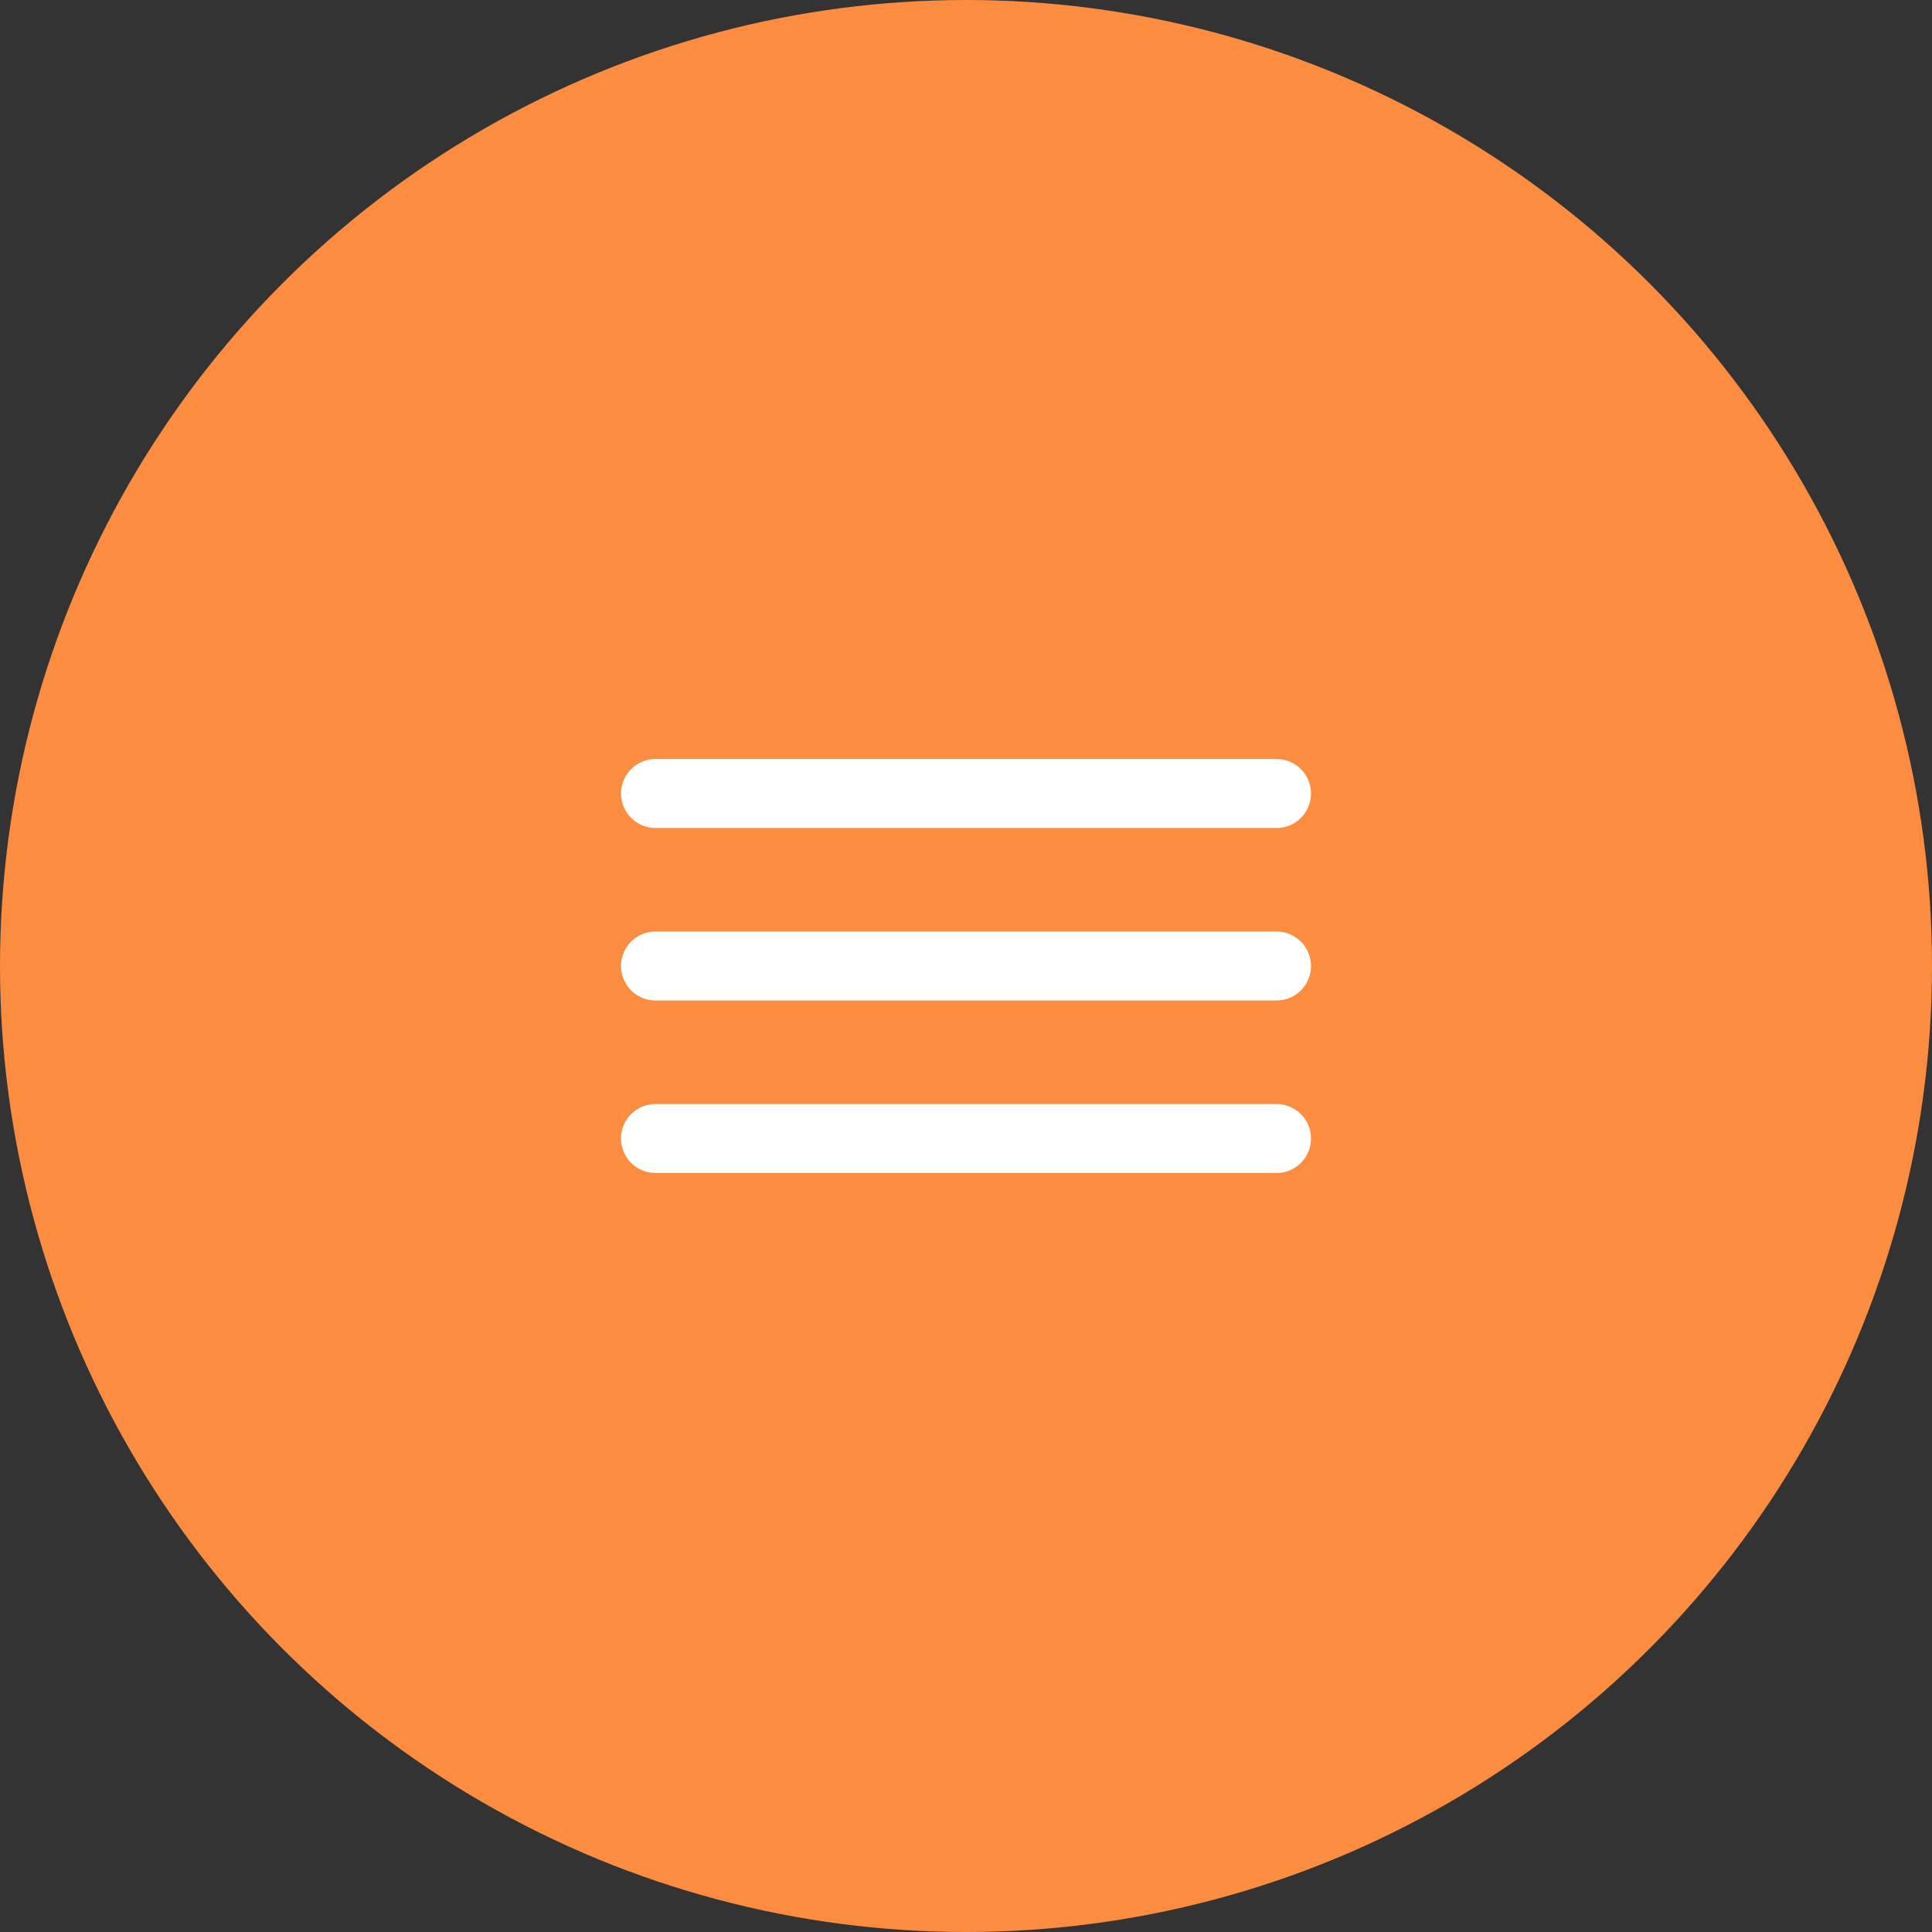 <?xml version="1.0" encoding="UTF-8"?> <svg xmlns="http://www.w3.org/2000/svg" width="56" height="56" viewBox="0 0 56 56" fill="none"><rect x="0" y="0" width="56" height="56" fill="#333333" stroke="none"/><circle cx="28" cy="28" r="28" fill="#FC8C3F"></circle><path d="M19 23H37M19 28H37M19 33H37" stroke="white" stroke-width="2" stroke-miterlimit="10" stroke-linecap="round"></path></svg> 